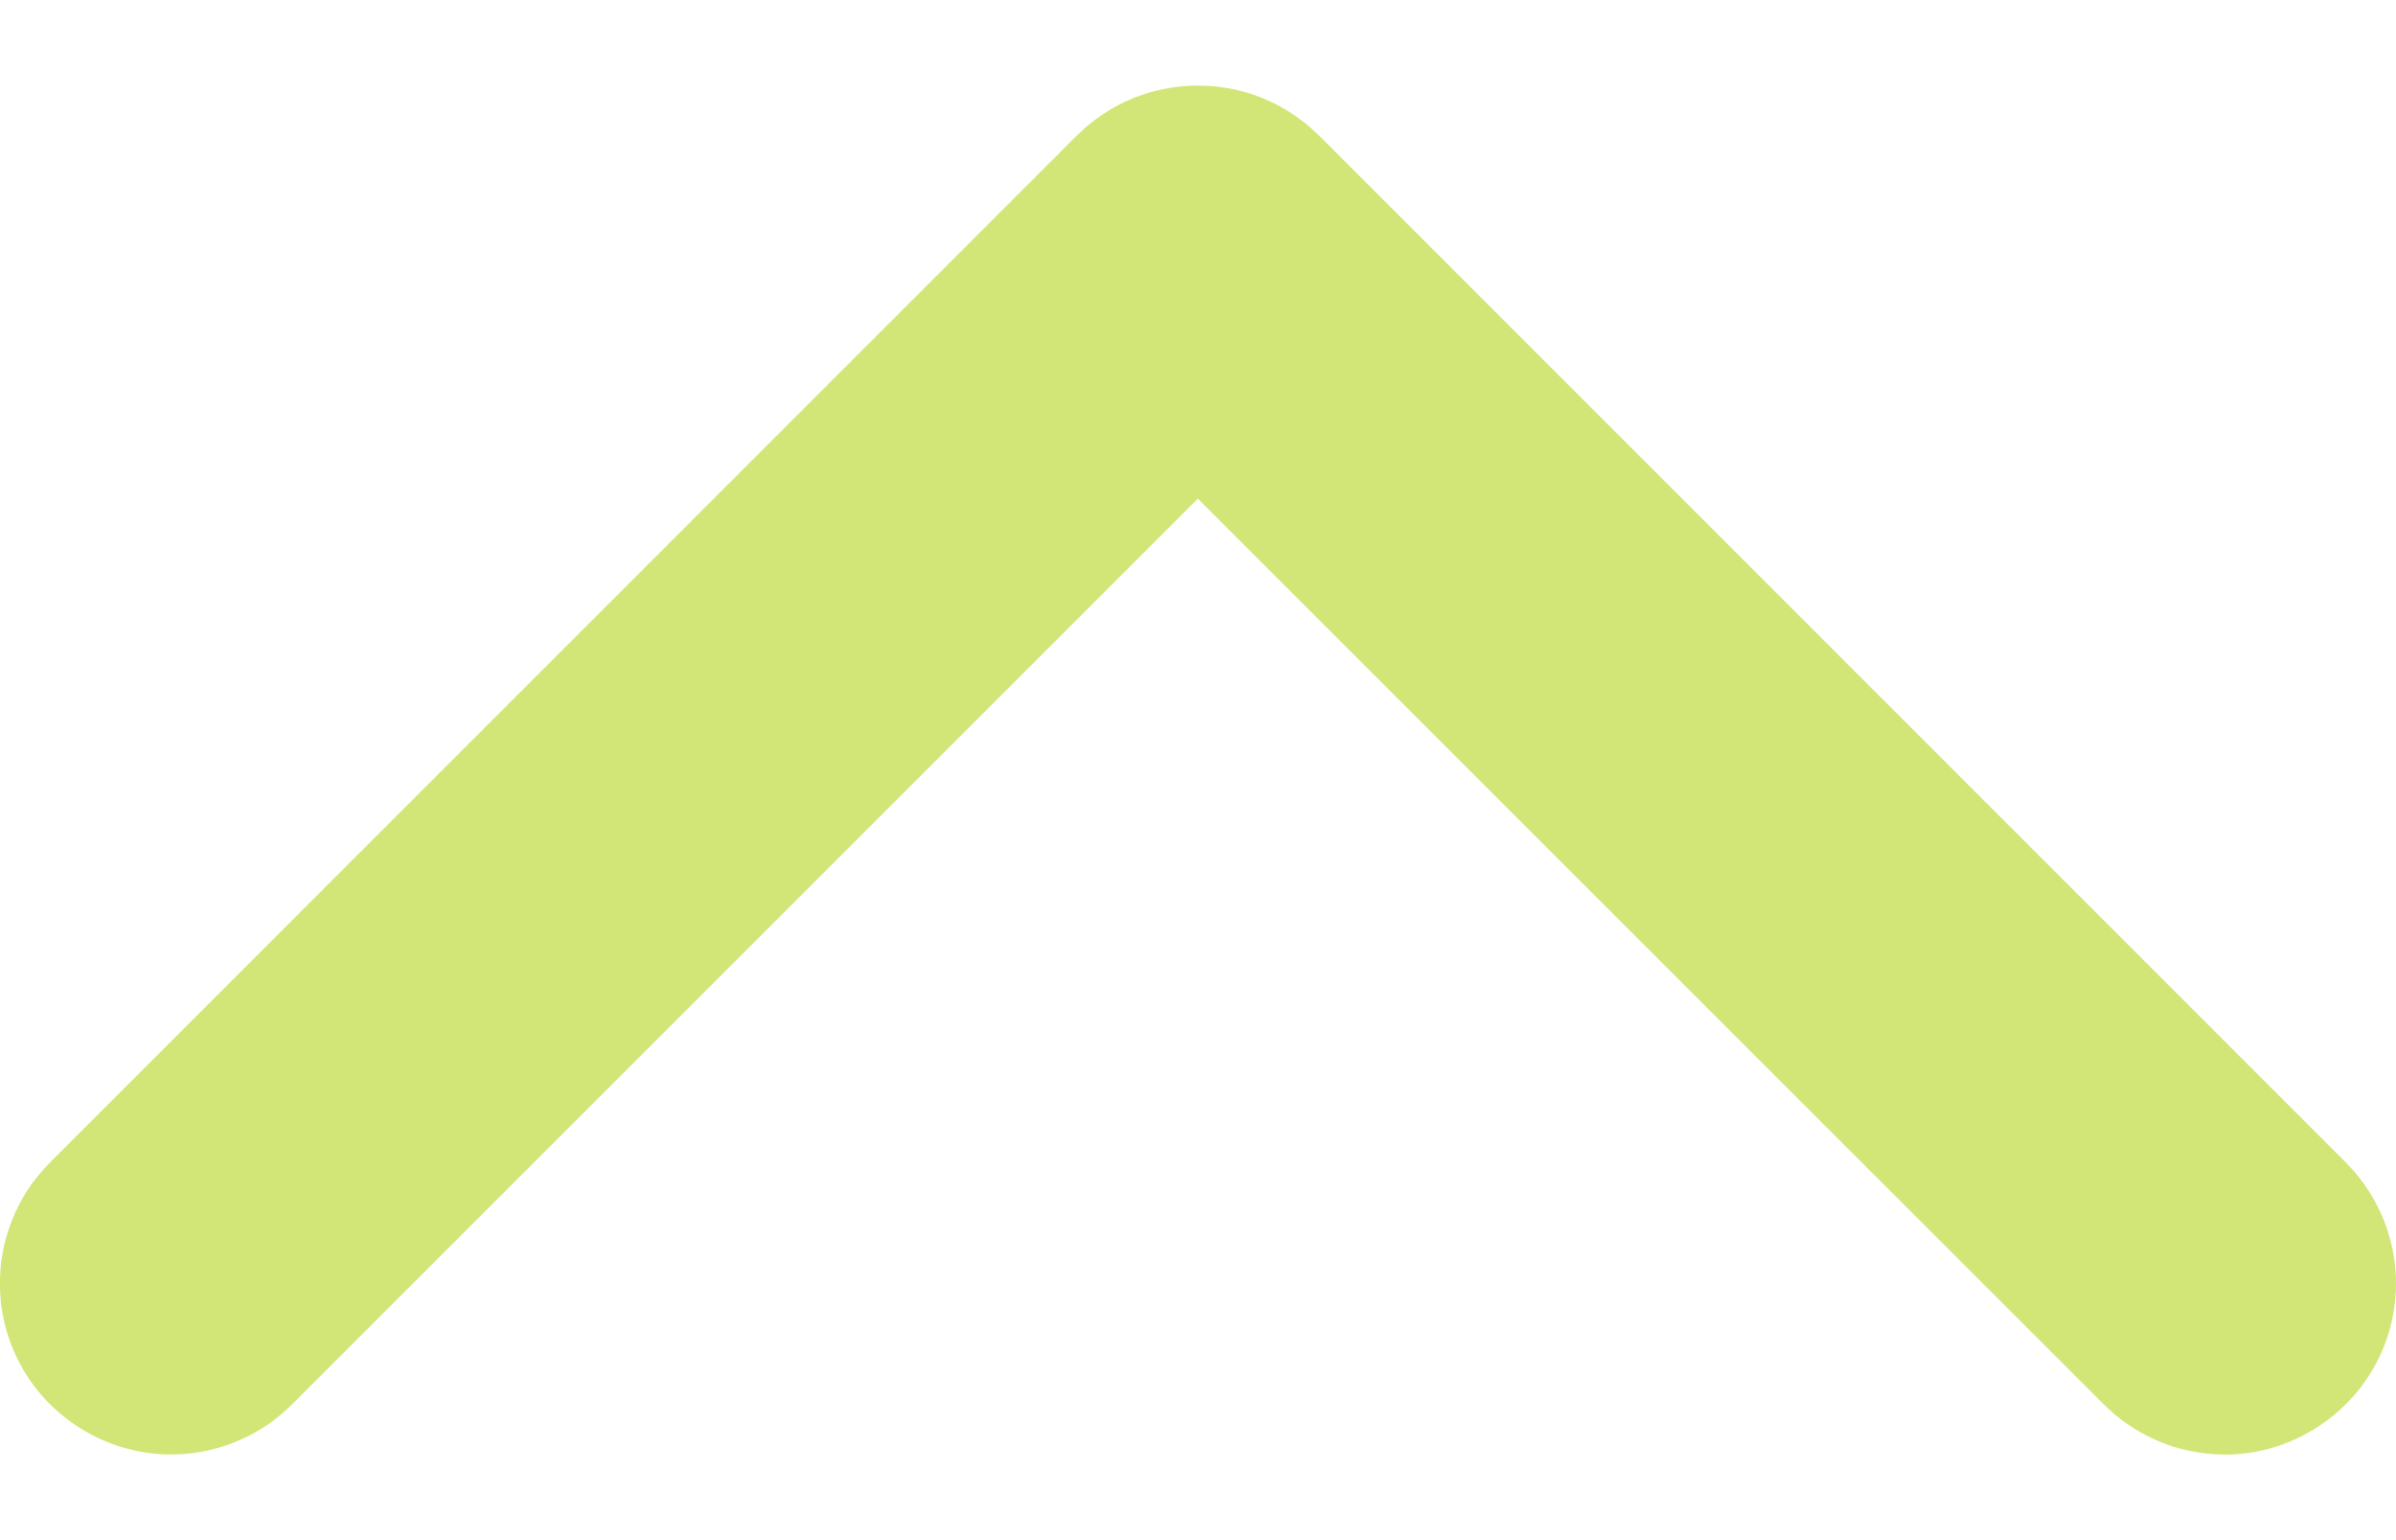 <svg width="14" height="9" viewBox="0 0 14 9" fill="none" xmlns="http://www.w3.org/2000/svg">
<path fill-rule="evenodd" clip-rule="evenodd" d="M-0 7.466C0.004 7.405 0.003 7.39 0.014 7.33C0.037 7.195 0.088 7.066 0.163 6.951C0.201 6.893 0.245 6.843 0.292 6.793L6.292 0.792C6.337 0.751 6.347 0.739 6.395 0.703C6.45 0.661 6.508 0.626 6.57 0.596C6.84 0.468 7.159 0.468 7.429 0.596C7.491 0.626 7.549 0.661 7.604 0.703C7.652 0.739 7.662 0.751 7.707 0.792L13.707 6.793C13.748 6.837 13.76 6.847 13.796 6.896C13.893 7.023 13.958 7.173 13.985 7.33C14.005 7.442 14.005 7.557 13.985 7.67C13.97 7.759 13.942 7.847 13.903 7.929C13.754 8.242 13.446 8.459 13.102 8.495C12.966 8.509 12.828 8.494 12.697 8.453C12.589 8.418 12.486 8.365 12.396 8.297C12.347 8.26 12.337 8.248 12.293 8.207L6.999 2.914L1.706 8.207L1.656 8.254C1.609 8.292 1.598 8.303 1.548 8.336C1.452 8.398 1.347 8.444 1.236 8.471C1.147 8.493 1.056 8.502 0.965 8.499C0.619 8.487 0.297 8.291 0.128 7.99C0.072 7.891 0.033 7.782 0.014 7.67C0.003 7.61 0.004 7.594 -0 7.534C-0 7.511 -0 7.488 -0 7.466Z" fill="#D1E677"/>
</svg>
